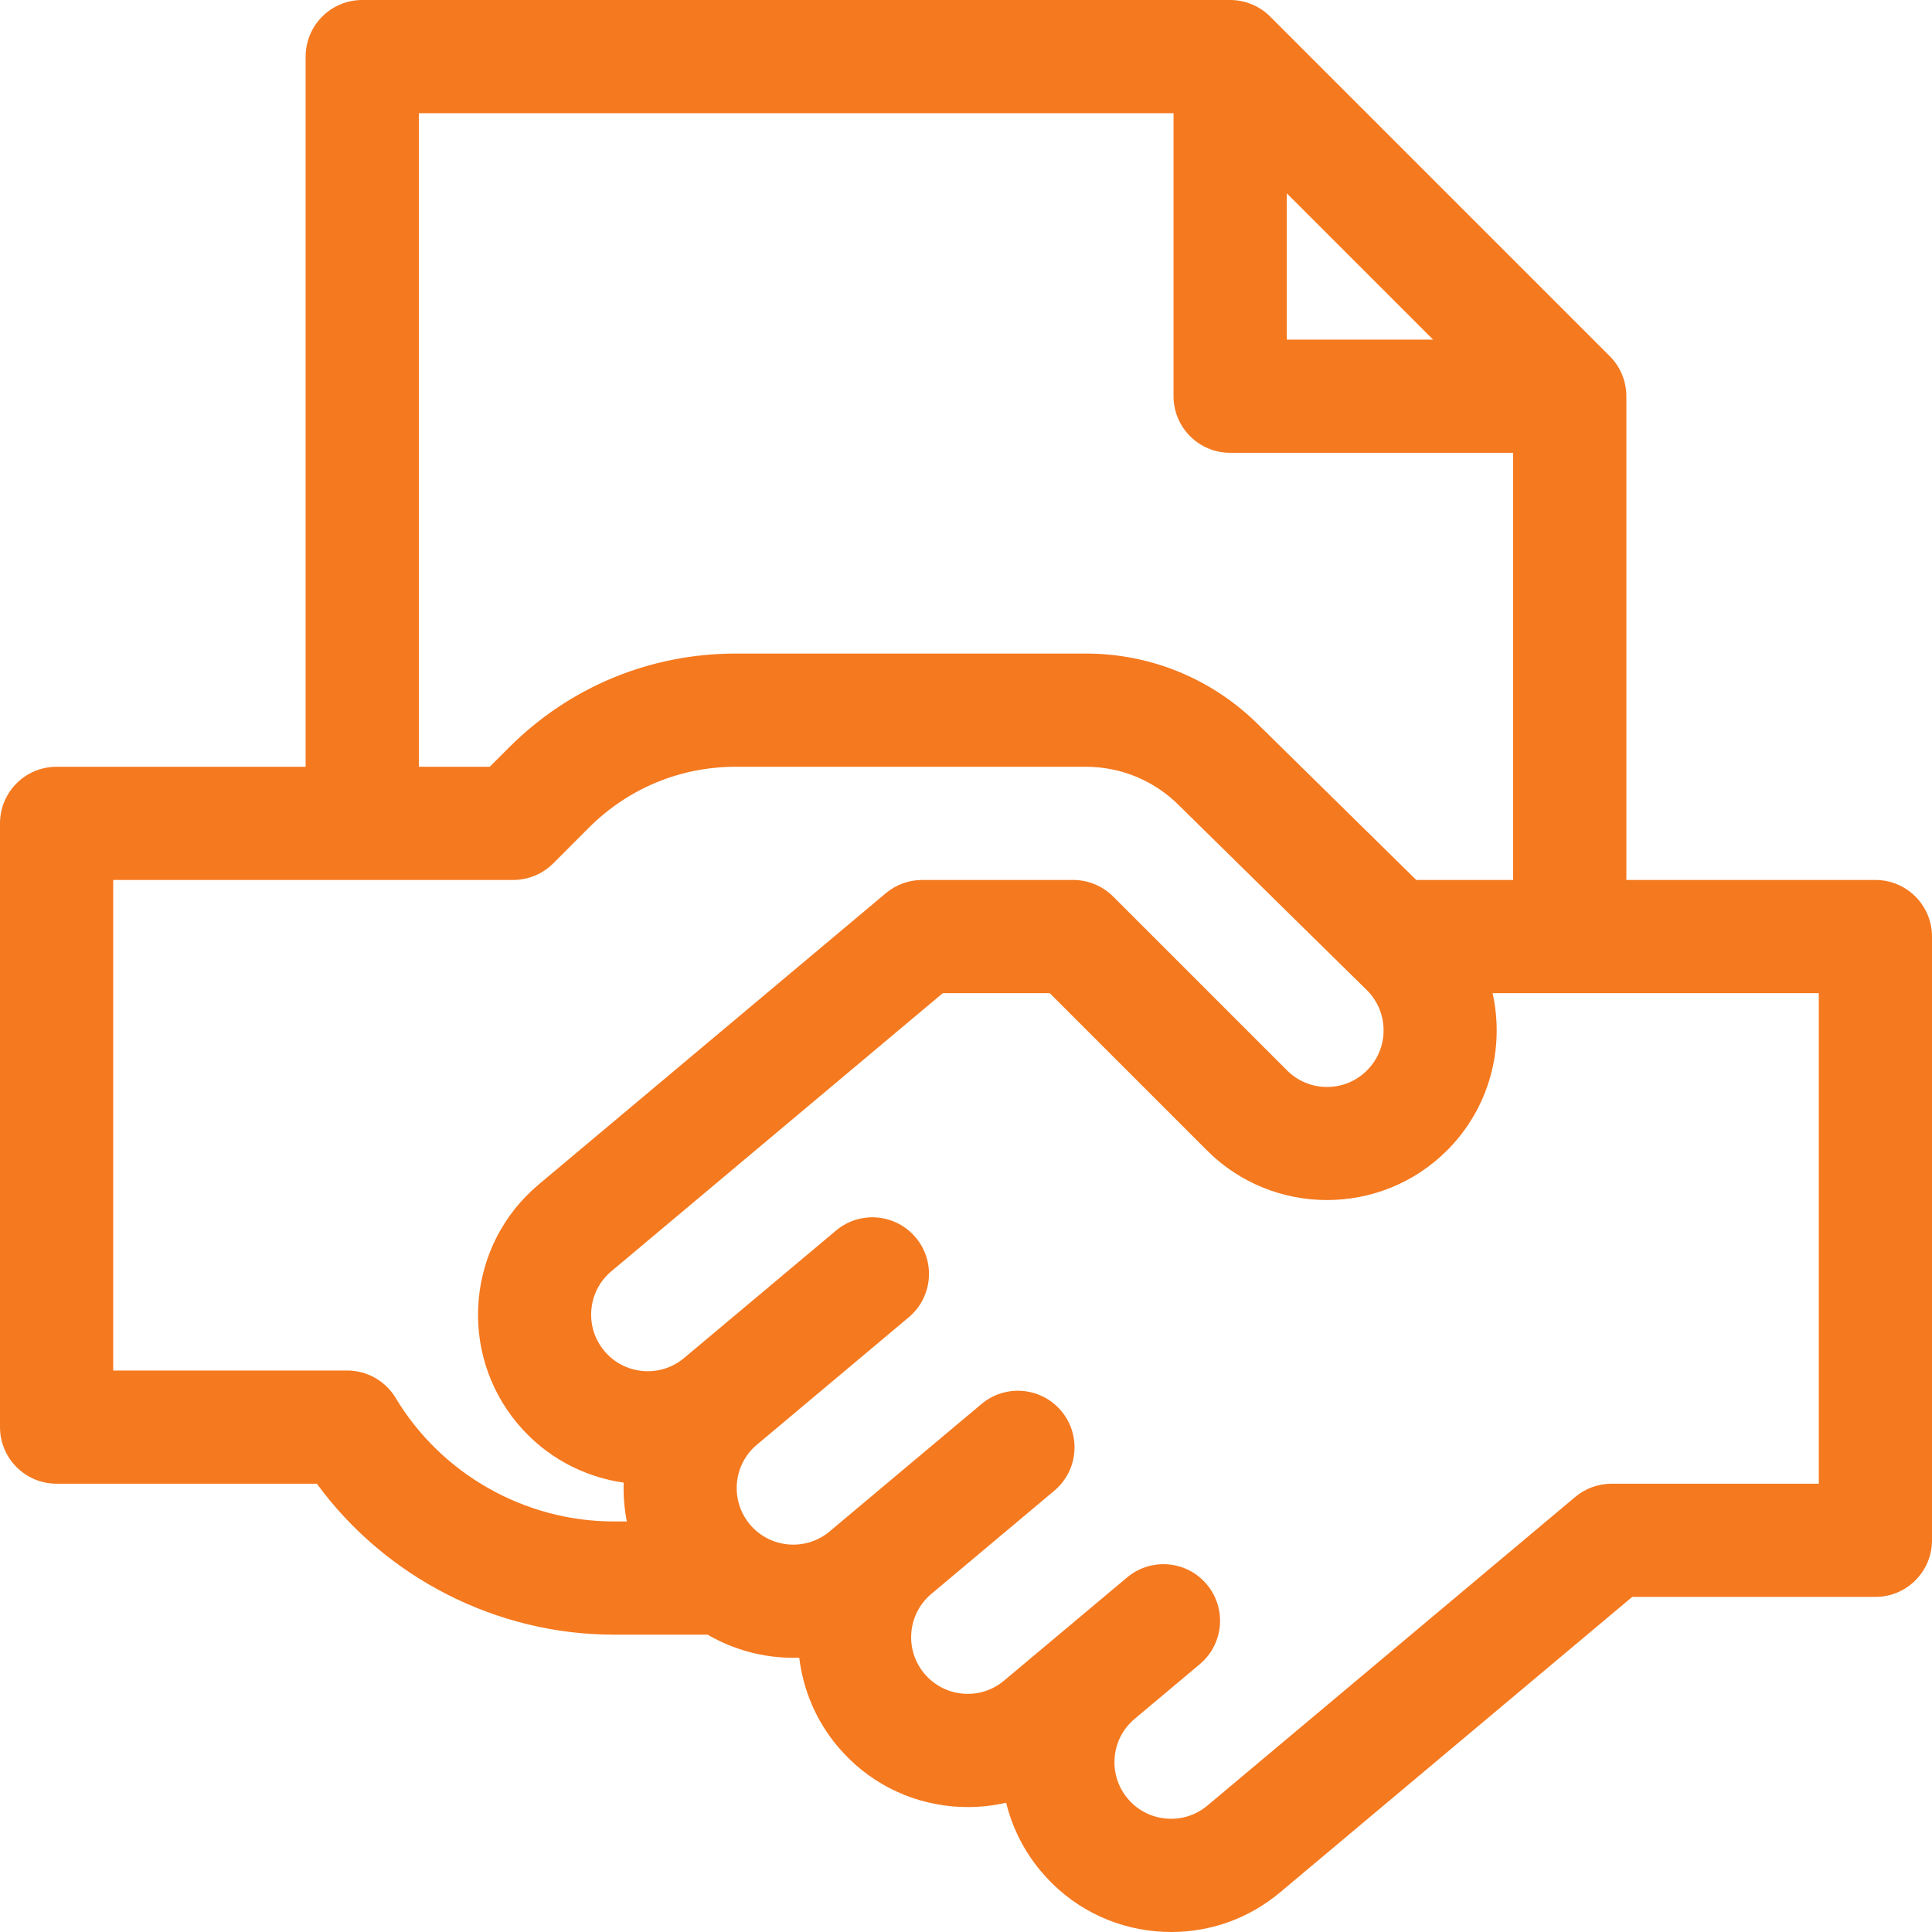 <svg width="64" height="64" viewBox="0 0 64 64" fill="none" xmlns="http://www.w3.org/2000/svg">
<path d="M10.125 25.4H1.875C0.84 25.4 0 26.239 0 27.275V47.275C0 48.31 0.84 49.15 1.875 49.15H10.496C12.77 52.258 16.446 54.15 20.331 54.15H23.44C24.31 54.657 25.294 54.917 26.283 54.917C26.347 54.917 26.412 54.915 26.476 54.913C26.602 55.961 27.021 56.985 27.748 57.852C28.714 59.003 30.07 59.709 31.567 59.84C31.734 59.854 31.901 59.861 32.067 59.861C32.496 59.861 32.919 59.812 33.33 59.717C33.532 60.544 33.921 61.319 34.484 61.99C35.45 63.141 36.806 63.847 38.303 63.978C38.47 63.993 38.637 64 38.803 64C40.122 64 41.387 63.541 42.409 62.683L54.069 52.9H62.125C63.16 52.9 64 52.06 64 51.025V31.025C64 29.989 63.16 29.15 62.125 29.15H53.875V29.15V13.125C53.875 12.628 53.678 12.151 53.326 11.799L42.076 0.549C41.724 0.198 41.247 0 40.75 0H12C10.964 0 10.125 0.84 10.125 1.875V25.4V25.4ZM42.625 6.402L47.473 11.25H42.625V6.402ZM13.875 3.75H38.875V13.125C38.875 14.161 39.715 15 40.75 15H50.125V29.15V29.15H46.916L41.703 24.023C40.169 22.493 38.132 21.65 35.965 21.65H24.375C21.536 21.65 18.868 22.755 16.861 24.762L16.224 25.4H13.875V3.75ZM13.108 46.31C12.769 45.745 12.159 45.4 11.5 45.4H3.75V29.15H17C17.497 29.15 17.974 28.952 18.326 28.601L19.513 27.413C20.812 26.115 22.538 25.4 24.375 25.4H35.965C37.133 25.4 38.232 25.855 39.058 26.681C39.062 26.685 39.065 26.689 39.069 26.692L45.289 32.81C46.016 33.542 46.014 34.728 45.285 35.457C44.931 35.812 44.46 36.007 43.959 36.007C43.458 36.007 42.987 35.812 42.633 35.457L36.875 29.699C36.523 29.348 36.047 29.15 35.549 29.15H30.549C30.108 29.15 29.682 29.305 29.344 29.589L17.842 39.24C15.466 41.234 15.155 44.789 17.149 47.165C18.074 48.267 19.336 48.925 20.66 49.114C20.646 49.544 20.68 49.975 20.765 50.4H20.331C17.389 50.4 14.621 48.833 13.108 46.31ZM60.25 49.15H53.386C52.945 49.15 52.518 49.305 52.181 49.589L39.998 59.811C39.614 60.133 39.127 60.286 38.63 60.242C38.131 60.199 37.679 59.964 37.356 59.58C37.035 59.196 36.881 58.71 36.925 58.211C36.969 57.712 37.204 57.26 37.588 56.938L39.746 55.127C40.539 54.462 40.643 53.279 39.977 52.486C39.312 51.692 38.129 51.589 37.336 52.255L33.262 55.672C32.879 55.994 32.392 56.148 31.894 56.104C31.395 56.06 30.943 55.825 30.621 55.441C29.956 54.649 30.06 53.464 30.852 52.8L34.925 49.382C35.371 49.007 35.599 48.469 35.595 47.929C35.592 47.569 35.486 47.208 35.272 46.893C35.236 46.841 35.197 46.79 35.156 46.74C34.49 45.947 33.307 45.843 32.514 46.509L27.483 50.73C26.692 51.395 25.506 51.291 24.842 50.499C24.177 49.707 24.281 48.522 25.073 47.858L30.104 43.636C30.897 42.971 31.001 41.788 30.335 40.995C29.669 40.201 28.487 40.098 27.694 40.764L22.663 44.985C22.279 45.307 21.793 45.46 21.294 45.416C20.795 45.373 20.343 45.138 20.021 44.754C19.699 44.37 19.546 43.884 19.59 43.385C19.633 42.886 19.869 42.434 20.252 42.112L31.232 32.899H34.773L39.981 38.108C42.175 40.302 45.743 40.301 47.937 38.108C49.348 36.697 49.849 34.717 49.444 32.899H60.25V49.15Z" fill="#F5791F"/>
</svg>

